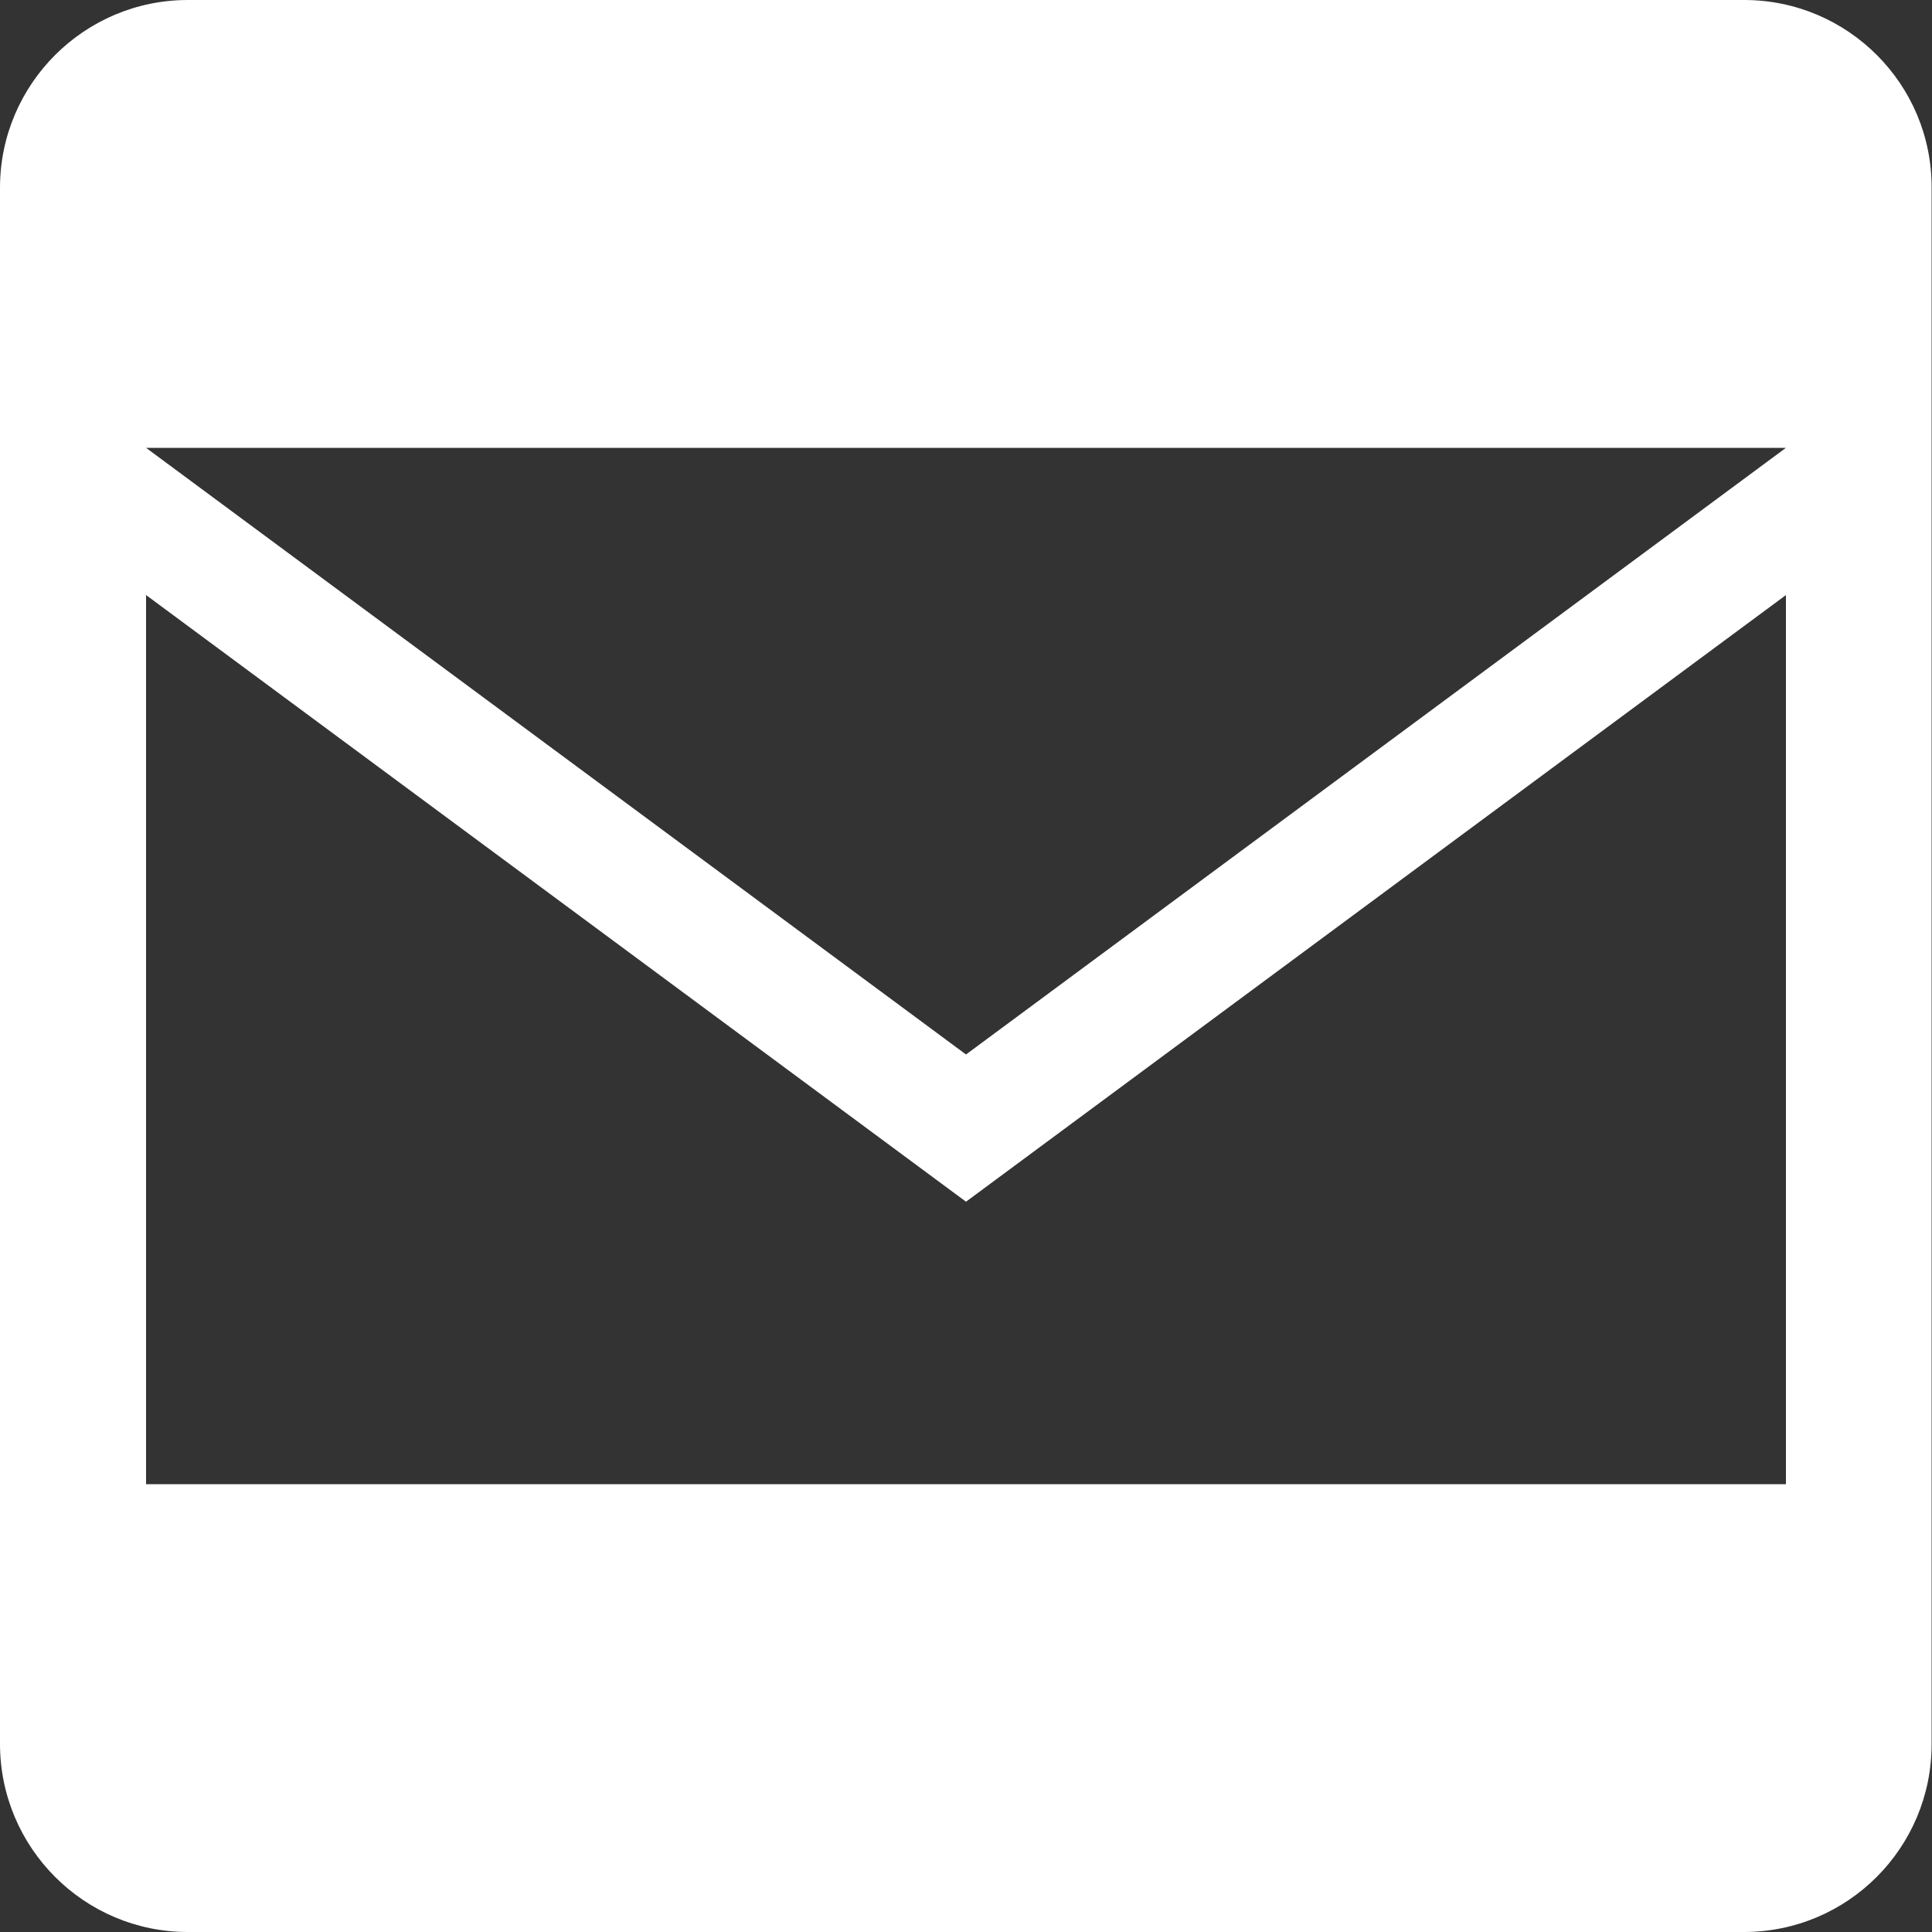 <?xml version="1.0" encoding="UTF-8" standalone="no"?><svg xmlns="http://www.w3.org/2000/svg" xmlns:xlink="http://www.w3.org/1999/xlink" fill="#000000" height="500" preserveAspectRatio="xMidYMid meet" version="1" viewBox="0.0 0.0 500.0 500.0" width="500" zoomAndPan="magnify"><rect x="0.0" y="0.0" width="500.0" height="500.0" fill="#333333" stroke="none"/><g id="change1_1"><path d="M451.4,0H48.6C21.8,0,0,21.8,0,48.6v402.7C0,478.2,21.8,500,48.6,500h402.7c26.9,0,48.6-21.8,48.6-48.6V48.6 C500,21.8,478.2,0,451.4,0z M462.2,384.1H37.8V154L250,311l212.2-157V384.1z M462.2,115.9L250,272.9l-212.2-157v0L462.2,115.9 L462.2,115.9z" fill="#ffffff"/></g></svg>